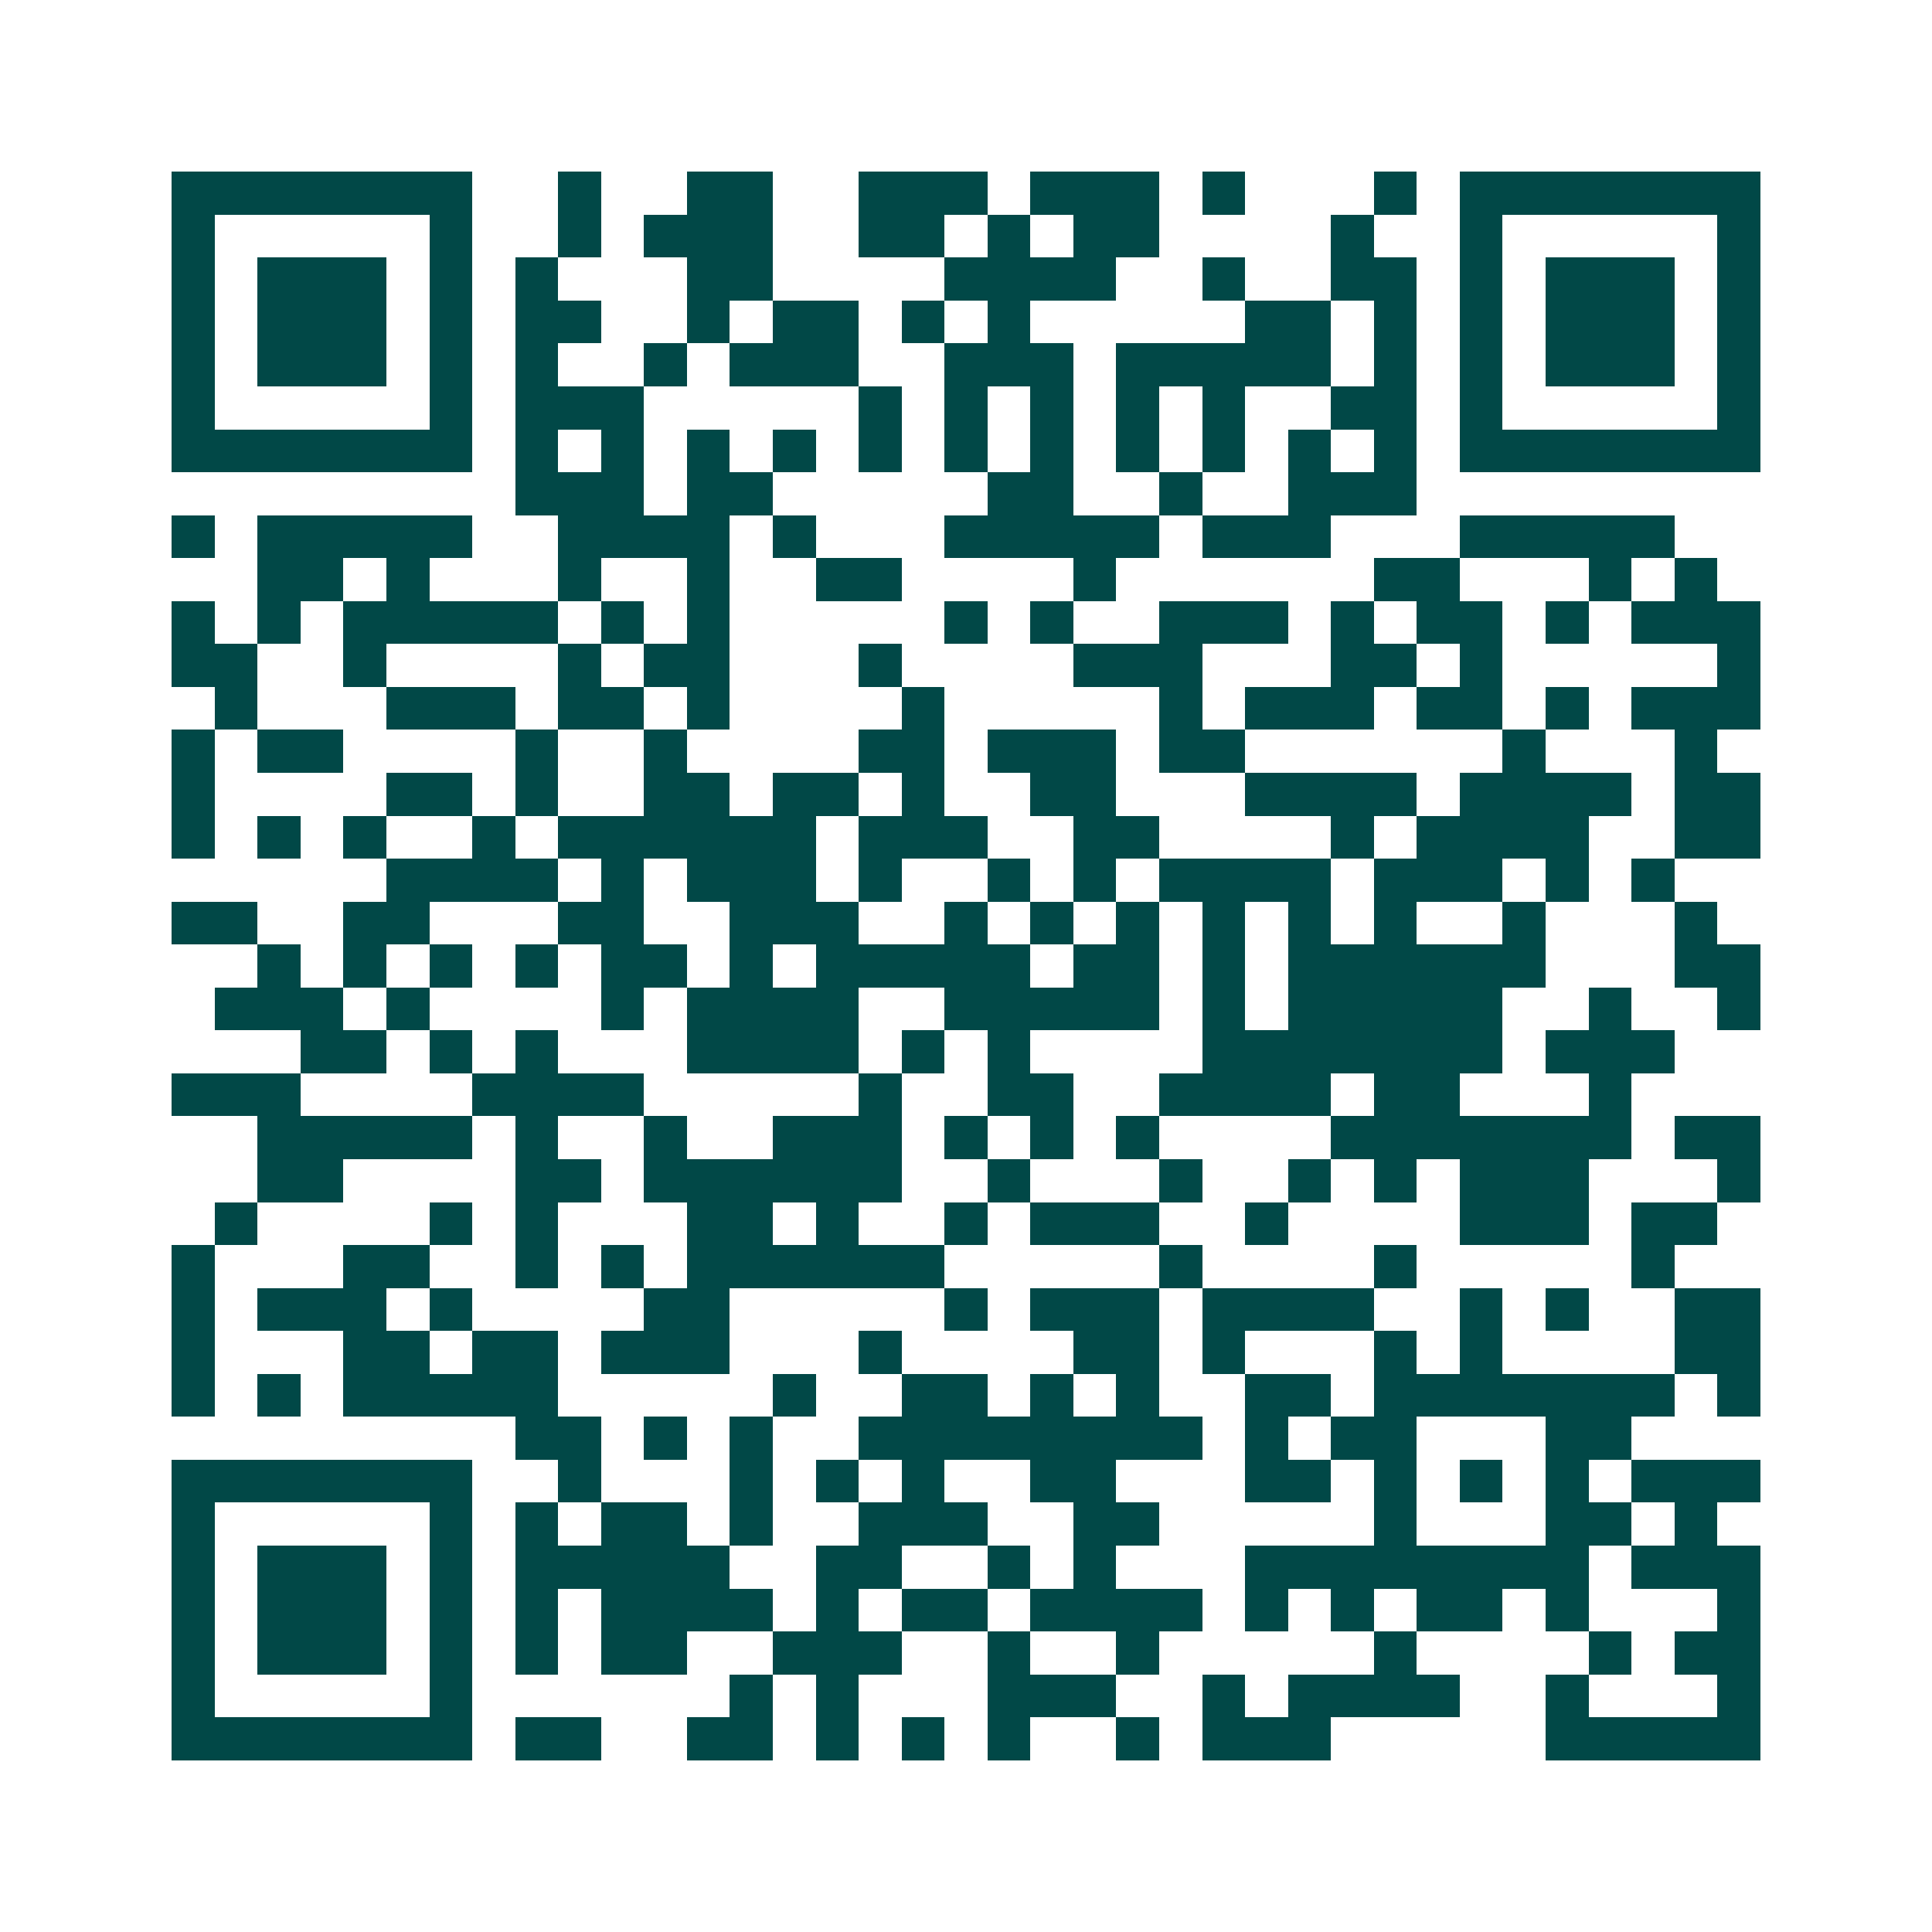 <svg xmlns="http://www.w3.org/2000/svg" width="200" height="200" viewBox="0 0 45 45" shape-rendering="crispEdges"><path fill="#ffffff" d="M0 0h45v45H0z"/><path stroke="#014847" d="M4 4.5h7m2 0h1m2 0h2m2 0h3m1 0h3m1 0h1m3 0h1m1 0h7M4 5.5h1m5 0h1m2 0h1m1 0h3m2 0h2m1 0h1m1 0h2m4 0h1m2 0h1m5 0h1M4 6.5h1m1 0h3m1 0h1m1 0h1m3 0h2m4 0h4m2 0h1m2 0h2m1 0h1m1 0h3m1 0h1M4 7.5h1m1 0h3m1 0h1m1 0h2m2 0h1m1 0h2m1 0h1m1 0h1m5 0h2m1 0h1m1 0h1m1 0h3m1 0h1M4 8.5h1m1 0h3m1 0h1m1 0h1m2 0h1m1 0h3m2 0h3m1 0h5m1 0h1m1 0h1m1 0h3m1 0h1M4 9.5h1m5 0h1m1 0h3m5 0h1m1 0h1m1 0h1m1 0h1m1 0h1m2 0h2m1 0h1m5 0h1M4 10.5h7m1 0h1m1 0h1m1 0h1m1 0h1m1 0h1m1 0h1m1 0h1m1 0h1m1 0h1m1 0h1m1 0h1m1 0h7M12 11.5h3m1 0h2m5 0h2m2 0h1m2 0h3M4 12.5h1m1 0h5m2 0h4m1 0h1m3 0h5m1 0h3m3 0h5M6 13.5h2m1 0h1m3 0h1m2 0h1m2 0h2m4 0h1m6 0h2m3 0h1m1 0h1M4 14.5h1m1 0h1m1 0h5m1 0h1m1 0h1m5 0h1m1 0h1m2 0h3m1 0h1m1 0h2m1 0h1m1 0h3M4 15.5h2m2 0h1m4 0h1m1 0h2m3 0h1m4 0h3m3 0h2m1 0h1m5 0h1M5 16.5h1m3 0h3m1 0h2m1 0h1m4 0h1m5 0h1m1 0h3m1 0h2m1 0h1m1 0h3M4 17.5h1m1 0h2m4 0h1m2 0h1m4 0h2m1 0h3m1 0h2m6 0h1m3 0h1M4 18.5h1m4 0h2m1 0h1m2 0h2m1 0h2m1 0h1m2 0h2m3 0h4m1 0h4m1 0h2M4 19.5h1m1 0h1m1 0h1m2 0h1m1 0h6m1 0h3m2 0h2m4 0h1m1 0h4m2 0h2M9 20.5h4m1 0h1m1 0h3m1 0h1m2 0h1m1 0h1m1 0h4m1 0h3m1 0h1m1 0h1M4 21.5h2m2 0h2m3 0h2m2 0h3m2 0h1m1 0h1m1 0h1m1 0h1m1 0h1m1 0h1m2 0h1m3 0h1M6 22.5h1m1 0h1m1 0h1m1 0h1m1 0h2m1 0h1m1 0h5m1 0h2m1 0h1m1 0h6m3 0h2M5 23.5h3m1 0h1m4 0h1m1 0h4m2 0h5m1 0h1m1 0h5m2 0h1m2 0h1M7 24.5h2m1 0h1m1 0h1m3 0h4m1 0h1m1 0h1m4 0h7m1 0h3M4 25.5h3m4 0h4m5 0h1m2 0h2m2 0h4m1 0h2m3 0h1M6 26.5h5m1 0h1m2 0h1m2 0h3m1 0h1m1 0h1m1 0h1m4 0h7m1 0h2M6 27.5h2m4 0h2m1 0h6m2 0h1m3 0h1m2 0h1m1 0h1m1 0h3m3 0h1M5 28.5h1m4 0h1m1 0h1m3 0h2m1 0h1m2 0h1m1 0h3m2 0h1m4 0h3m1 0h2M4 29.5h1m3 0h2m2 0h1m1 0h1m1 0h6m5 0h1m4 0h1m5 0h1M4 30.5h1m1 0h3m1 0h1m4 0h2m5 0h1m1 0h3m1 0h4m2 0h1m1 0h1m2 0h2M4 31.5h1m3 0h2m1 0h2m1 0h3m3 0h1m4 0h2m1 0h1m3 0h1m1 0h1m4 0h2M4 32.5h1m1 0h1m1 0h5m5 0h1m2 0h2m1 0h1m1 0h1m2 0h2m1 0h7m1 0h1M12 33.5h2m1 0h1m1 0h1m2 0h8m1 0h1m1 0h2m3 0h2M4 34.5h7m2 0h1m3 0h1m1 0h1m1 0h1m2 0h2m3 0h2m1 0h1m1 0h1m1 0h1m1 0h3M4 35.5h1m5 0h1m1 0h1m1 0h2m1 0h1m2 0h3m2 0h2m5 0h1m3 0h2m1 0h1M4 36.5h1m1 0h3m1 0h1m1 0h5m2 0h2m2 0h1m1 0h1m3 0h8m1 0h3M4 37.5h1m1 0h3m1 0h1m1 0h1m1 0h4m1 0h1m1 0h2m1 0h4m1 0h1m1 0h1m1 0h2m1 0h1m3 0h1M4 38.5h1m1 0h3m1 0h1m1 0h1m1 0h2m2 0h3m2 0h1m2 0h1m5 0h1m4 0h1m1 0h2M4 39.5h1m5 0h1m6 0h1m1 0h1m3 0h3m2 0h1m1 0h4m2 0h1m3 0h1M4 40.5h7m1 0h2m2 0h2m1 0h1m1 0h1m1 0h1m2 0h1m1 0h3m5 0h5"/></svg>
